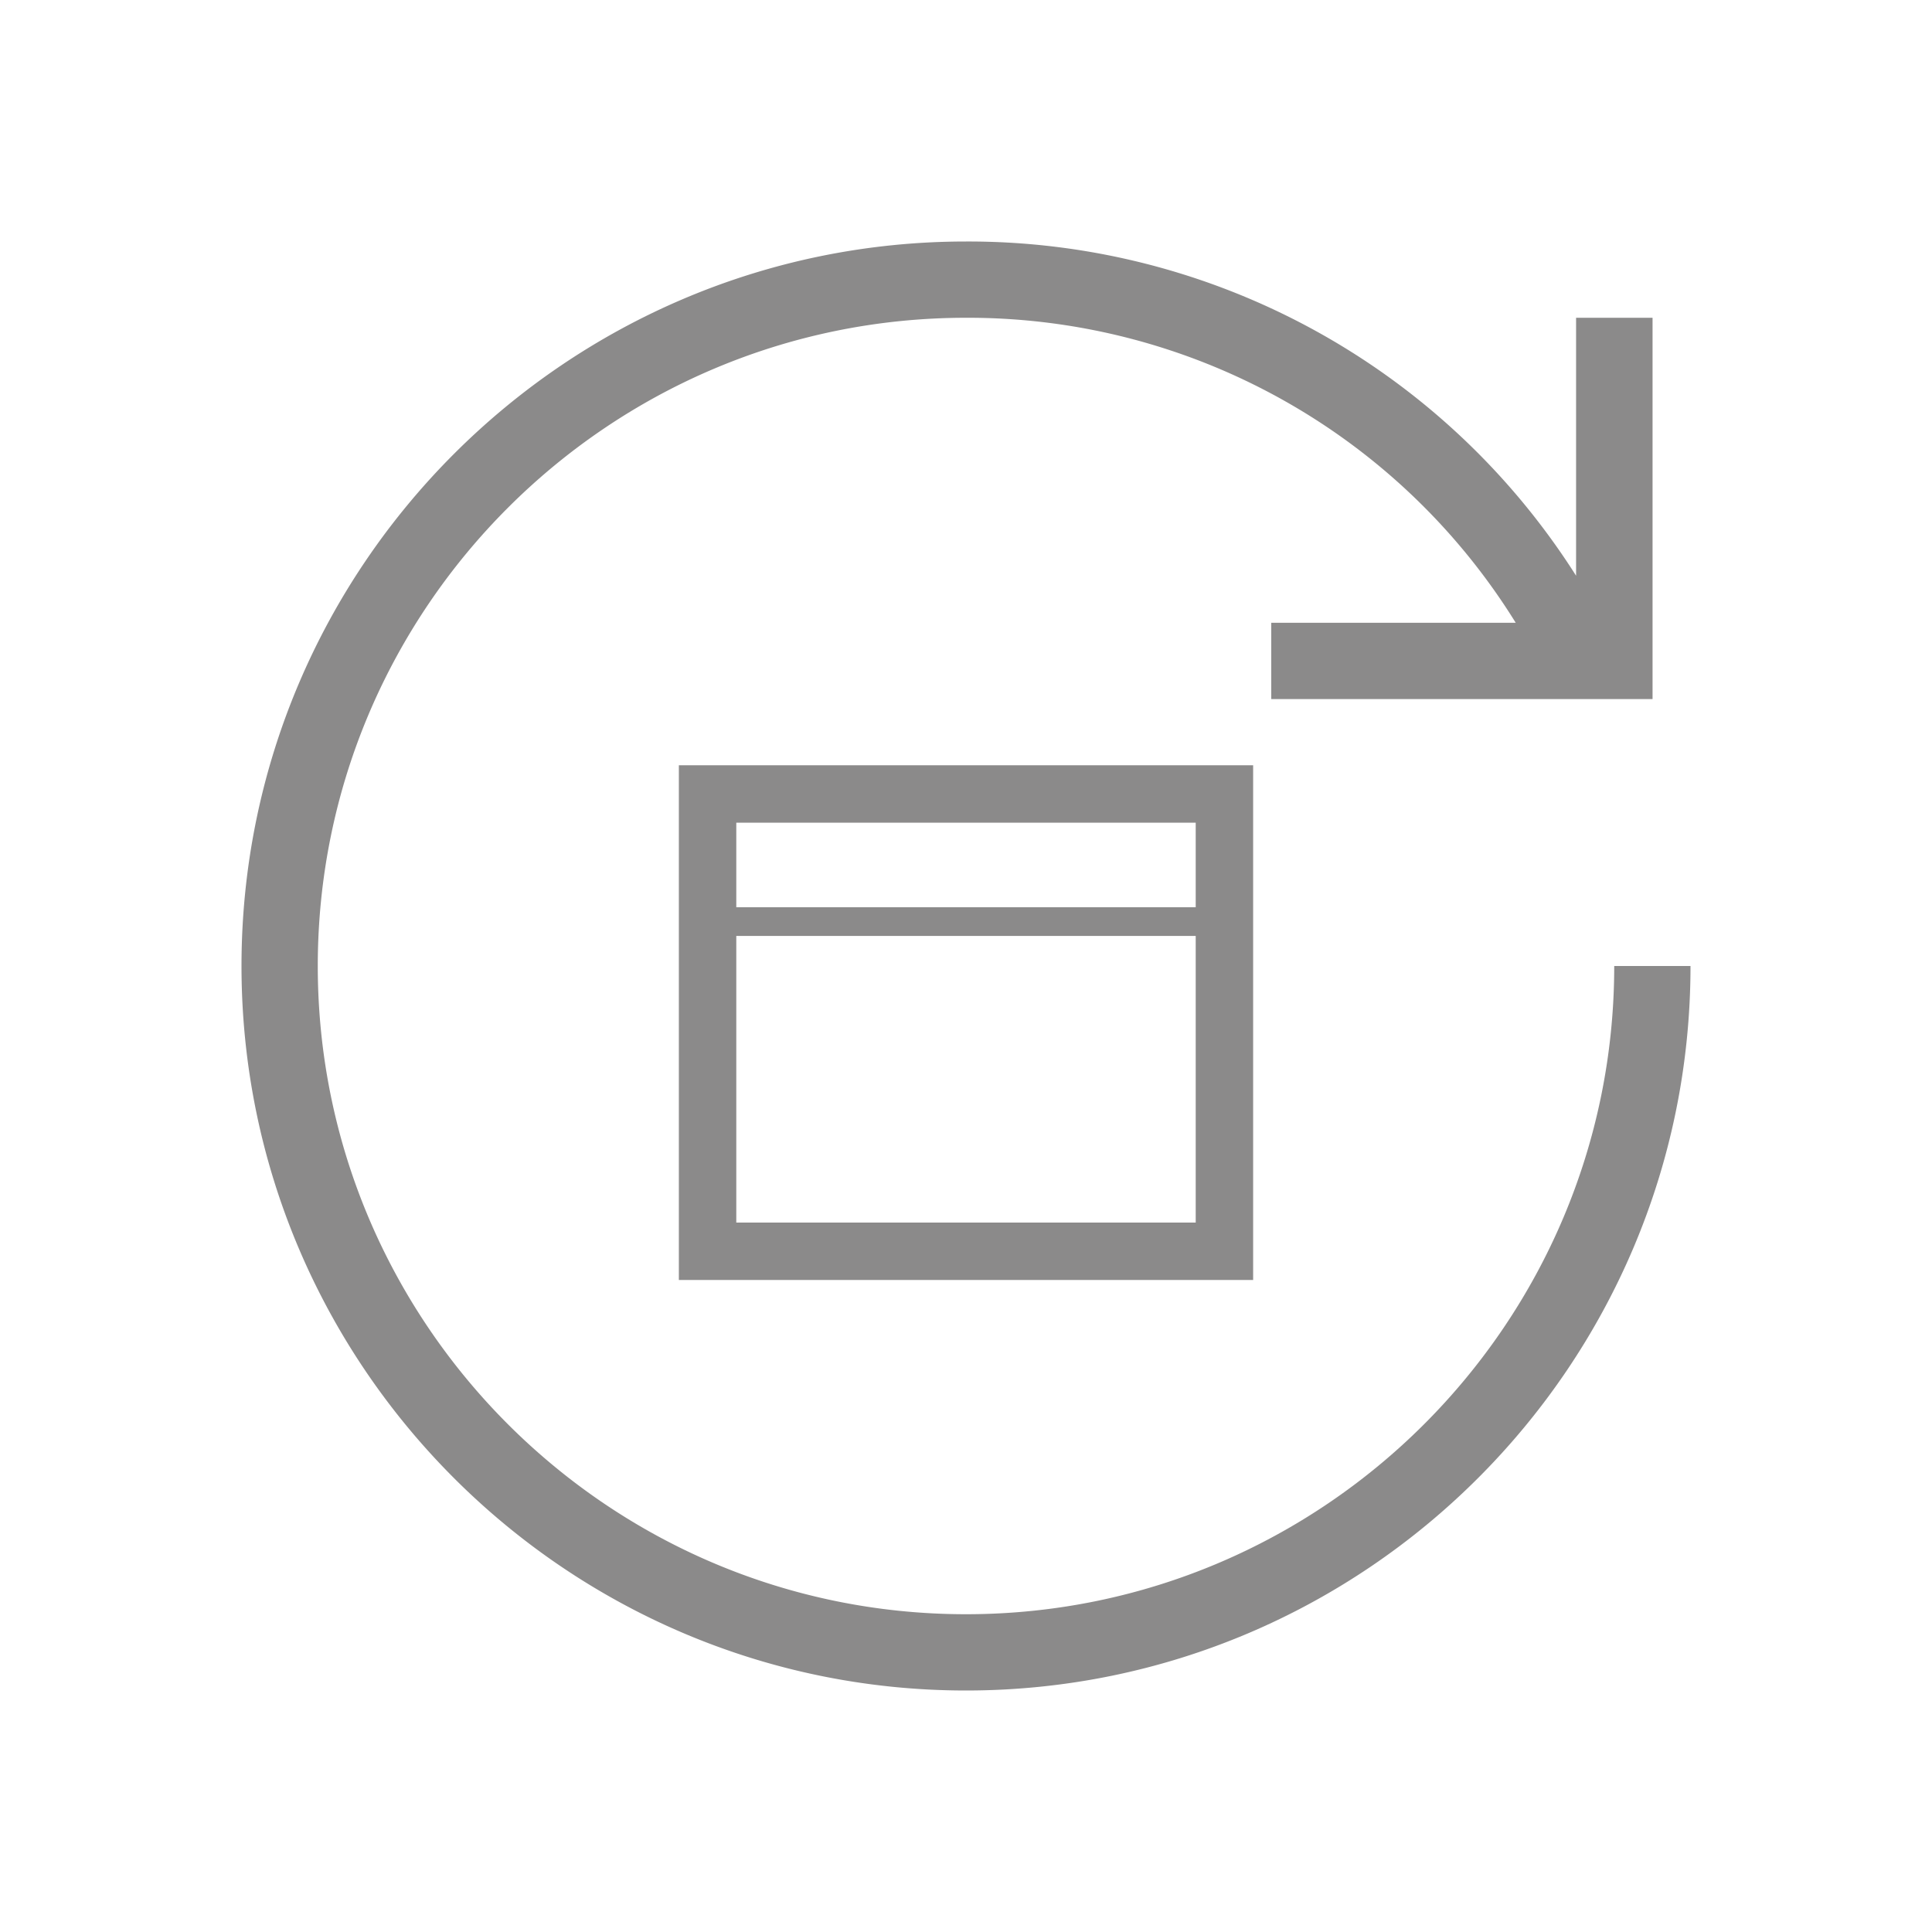 <svg xmlns="http://www.w3.org/2000/svg" viewBox="0 0 500 500"><defs><style>.cls-1{fill:none;}.cls-2{fill:#8b8a8a;}</style></defs><g id="Layer_2" data-name="Layer 2"><g id="Layer_1-2" data-name="Layer 1"><g id="Layer_2-2" data-name="Layer 2"><g id="Layer_1-2-2" data-name="Layer 1-2"><rect class="cls-1" width="500" height="500"/><path class="cls-2" d="M417.76,250c0,92.51-75.25,167.76-167.76,167.76S82.24,342.51,82.24,250,157.49,82.24,250,82.24a166.72,166.72,0,0,1,142.27,78.94H329v19.74h98.68V82.24H407.89V149A186.29,186.29,0,0,0,250,62.5C146.61,62.5,62.5,146.61,62.5,250S146.61,437.5,250,437.5,437.5,353.39,437.5,250Z"/><path class="cls-2" d="M175.69,198.05V331.26H324.31V198.05Zm133.76,14.86v21.88H190.55V212.91ZM190.55,316.4V242.22h118.9V316.4Z"/></g></g></g></g></svg>